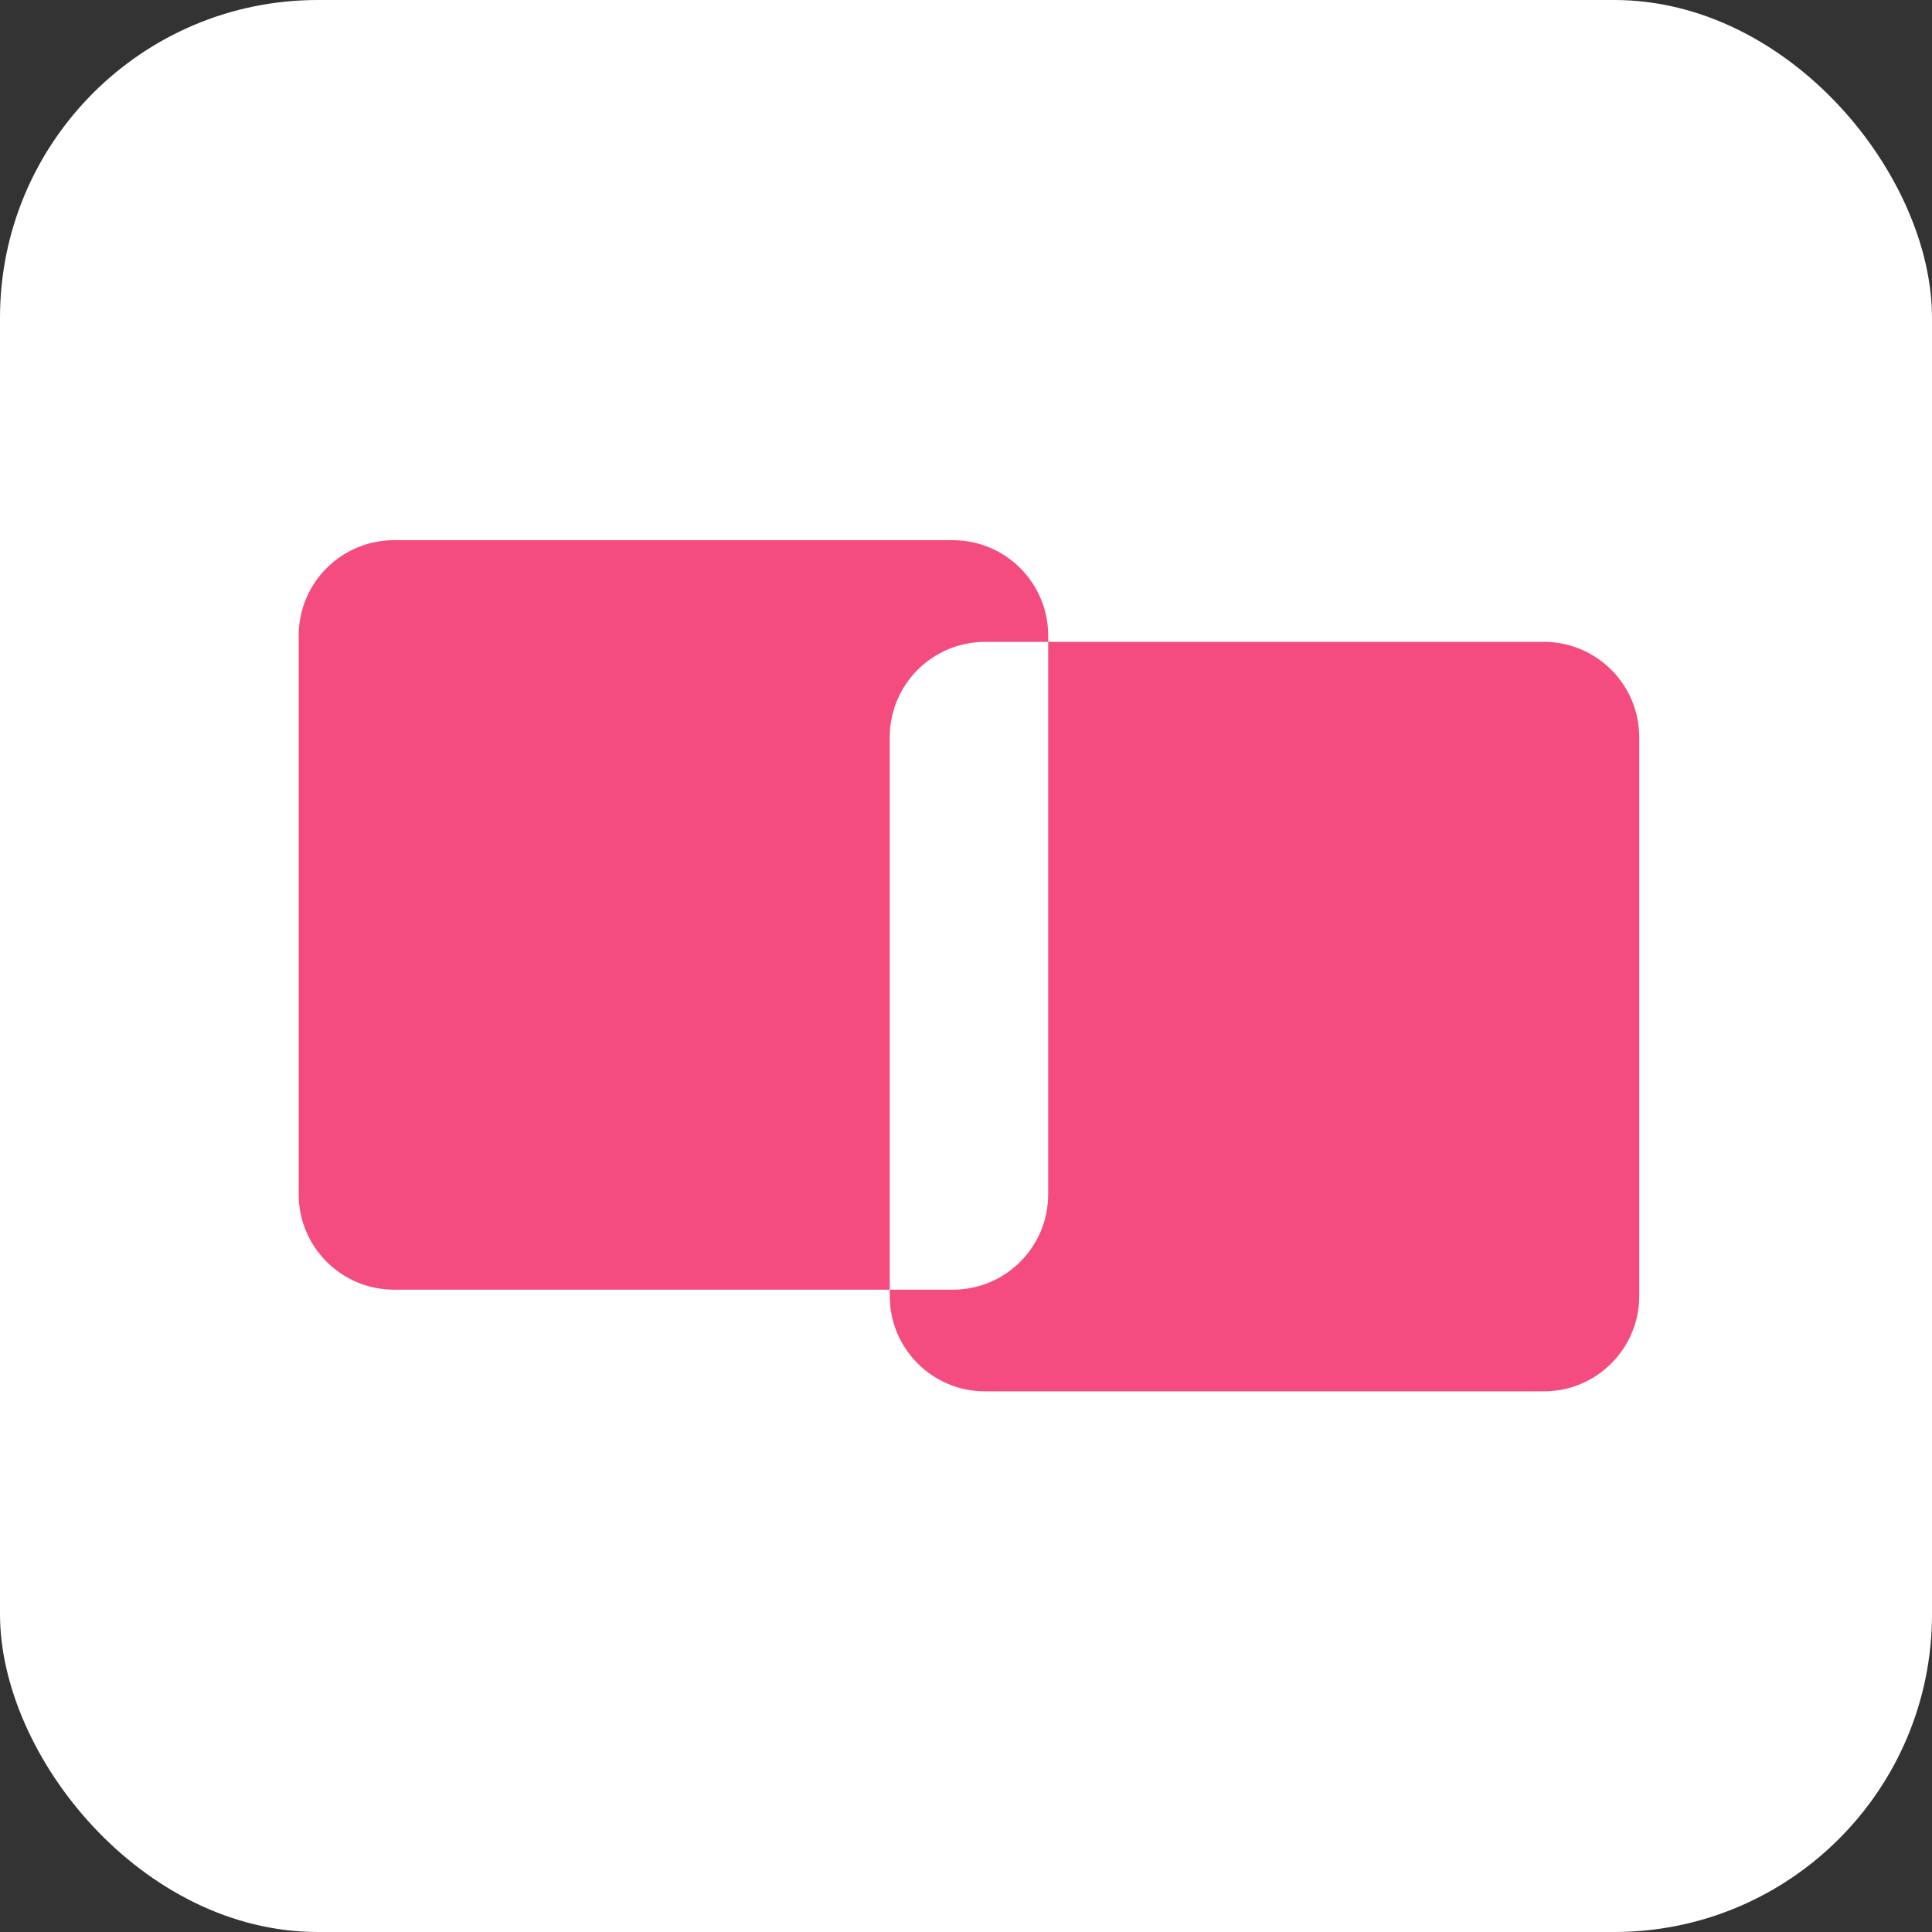 <svg width="304" height="304" viewBox="0 0 304 304" fill="none" xmlns="http://www.w3.org/2000/svg">
<rect x="0" y="0" width="304" height="304" fill="#333333" stroke="none"/>
<rect width="304" height="304" rx="50" fill="white"/>
<path fill-rule="evenodd" clip-rule="evenodd" d="M62 85C53.716 85 47 91.716 47 100V187.931C47 196.215 53.716 202.931 62 202.931H140V203.931C140 212.215 146.716 218.931 155 218.931H242.93C251.215 218.931 257.931 212.215 257.931 203.93V116C257.931 107.716 251.215 101 242.93 101H164.931V100C164.931 91.716 158.215 85 149.93 85H62ZM164.931 101H155C146.716 101 140 107.716 140 116V202.931H149.931C158.215 202.931 164.931 196.215 164.931 187.93V101Z" fill="#F44C7F"/>
</svg>
